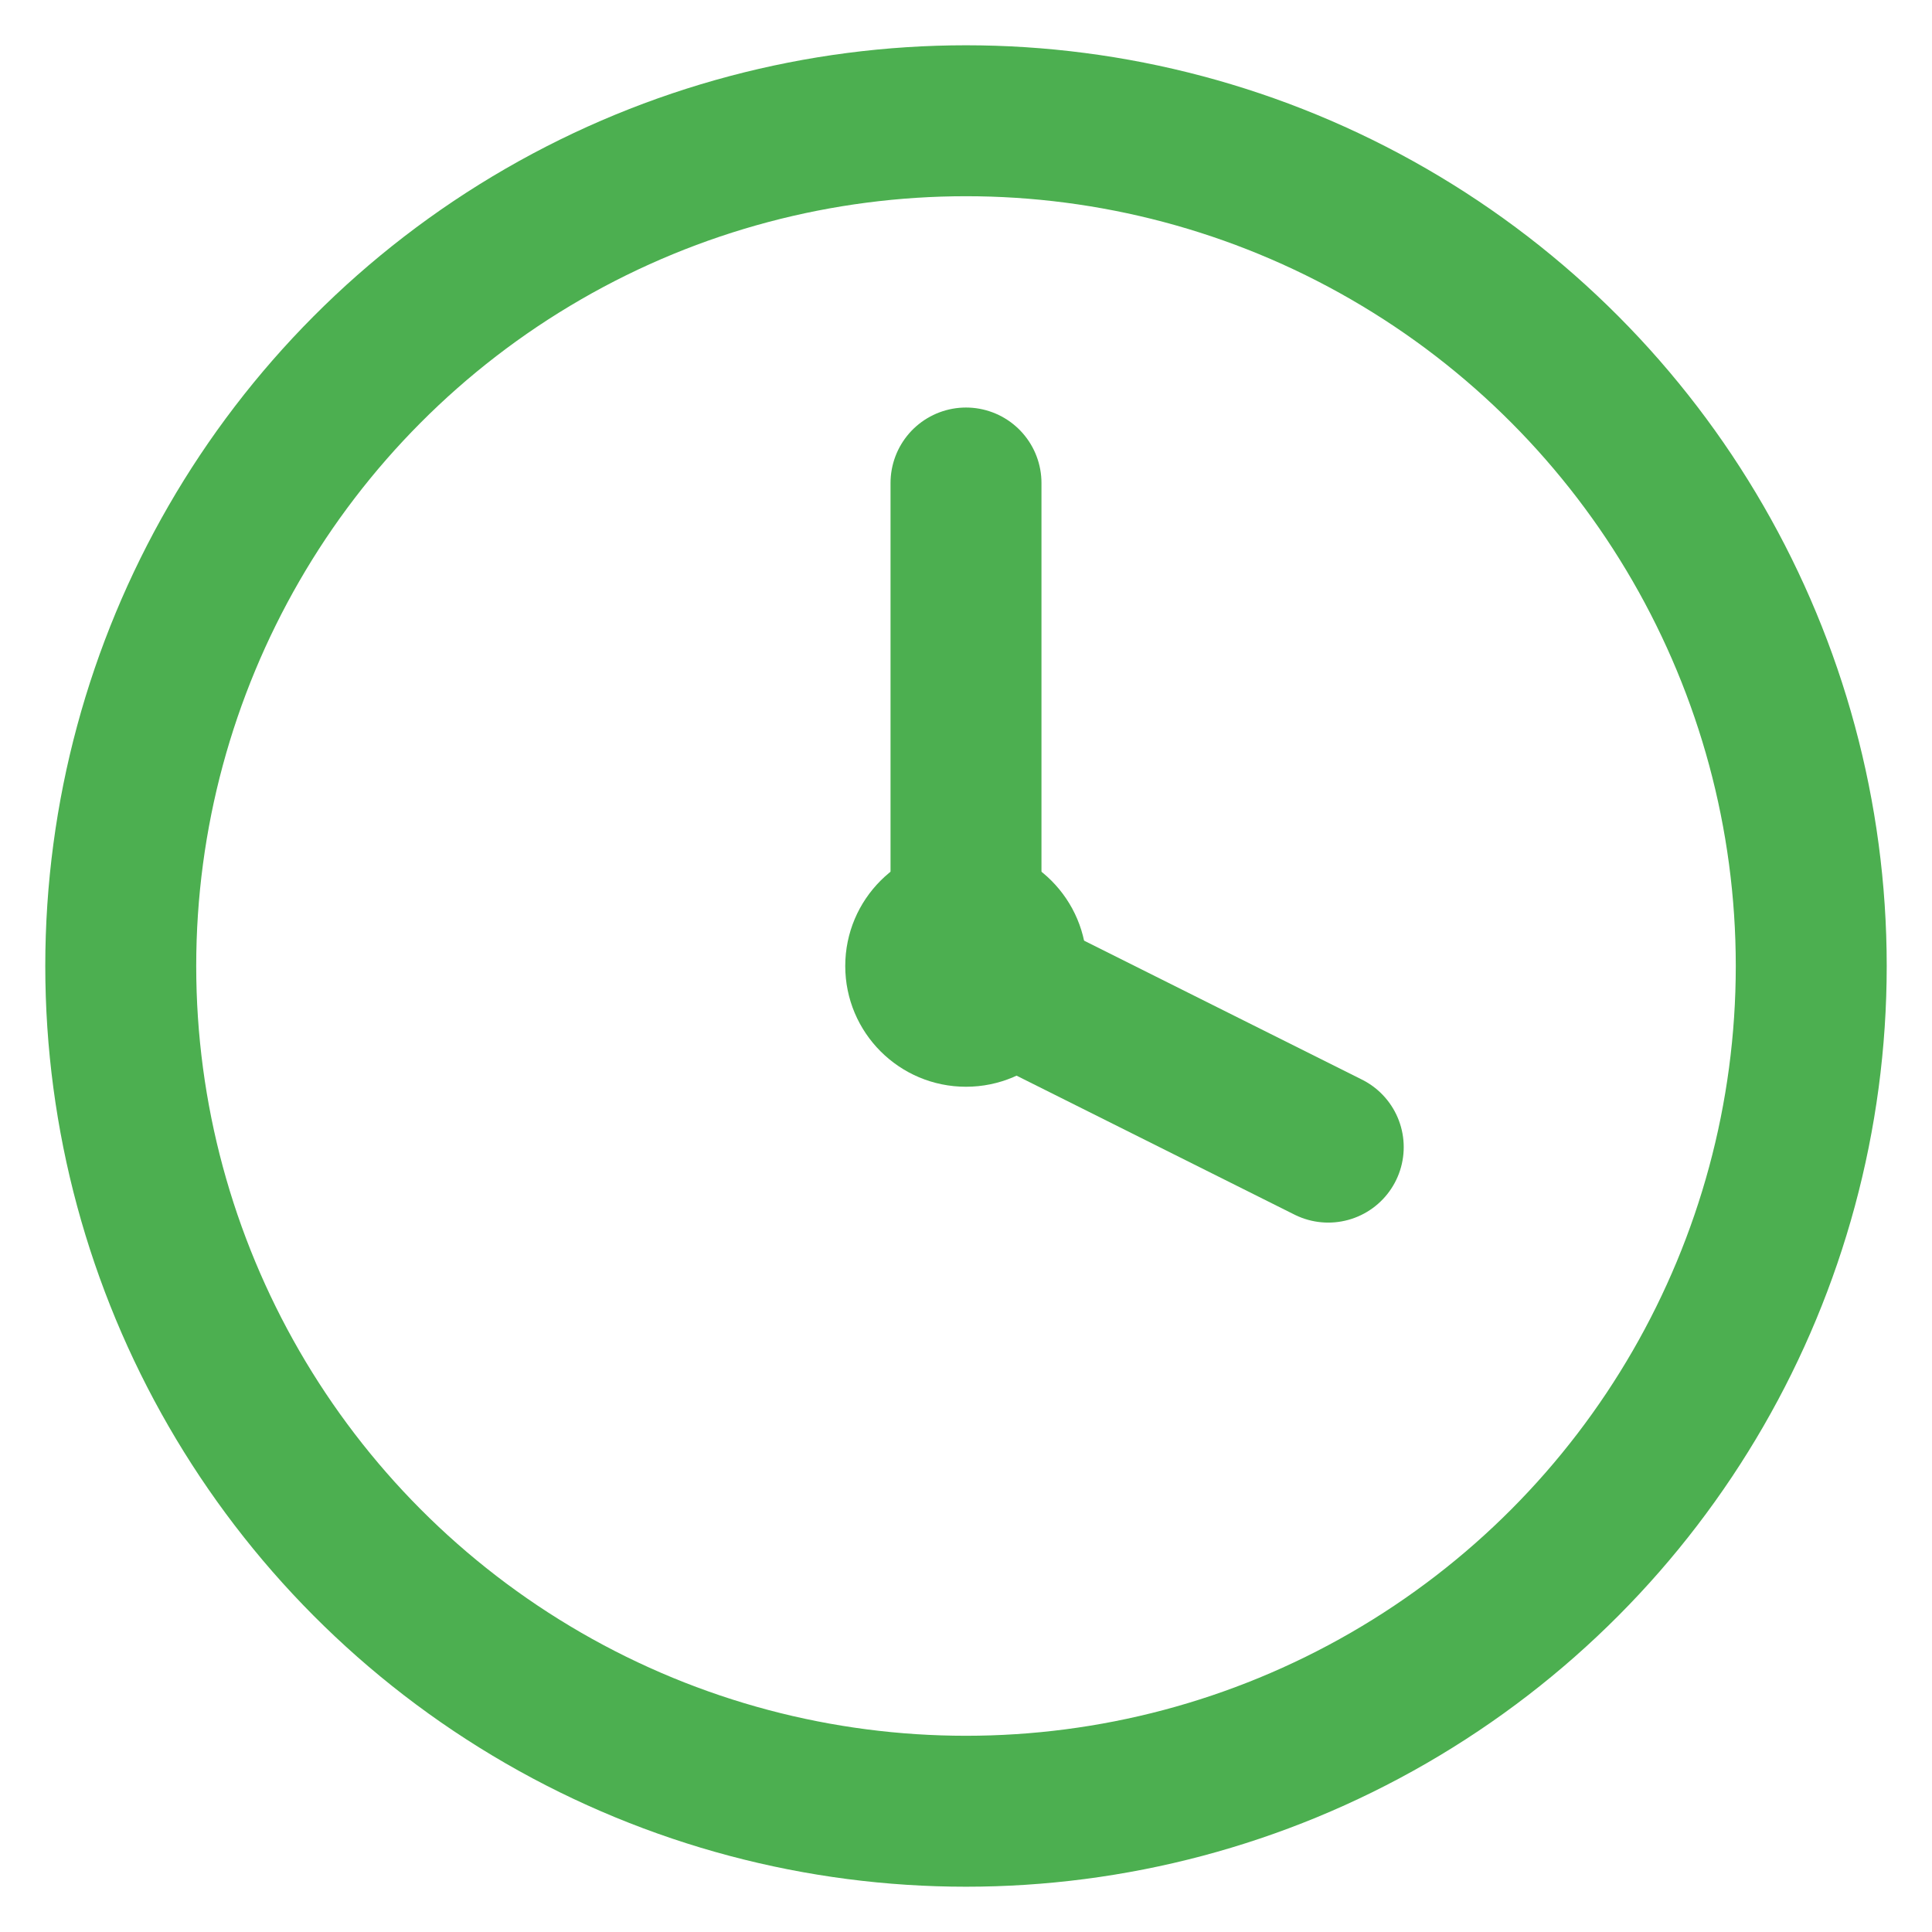 <svg width="32" height="32" viewBox="0 0 32 32" fill="none" xmlns="http://www.w3.org/2000/svg">
    <circle cx="16" cy="16" r="14" stroke="#4CAF50" stroke-width="2.5"/>
    <path d="M16 8V16L22 19" stroke="#4CAF50" stroke-width="2.5" stroke-linecap="round" stroke-linejoin="round"/>
    <circle cx="16" cy="16" r="2" fill="#4CAF50"/>
</svg>
